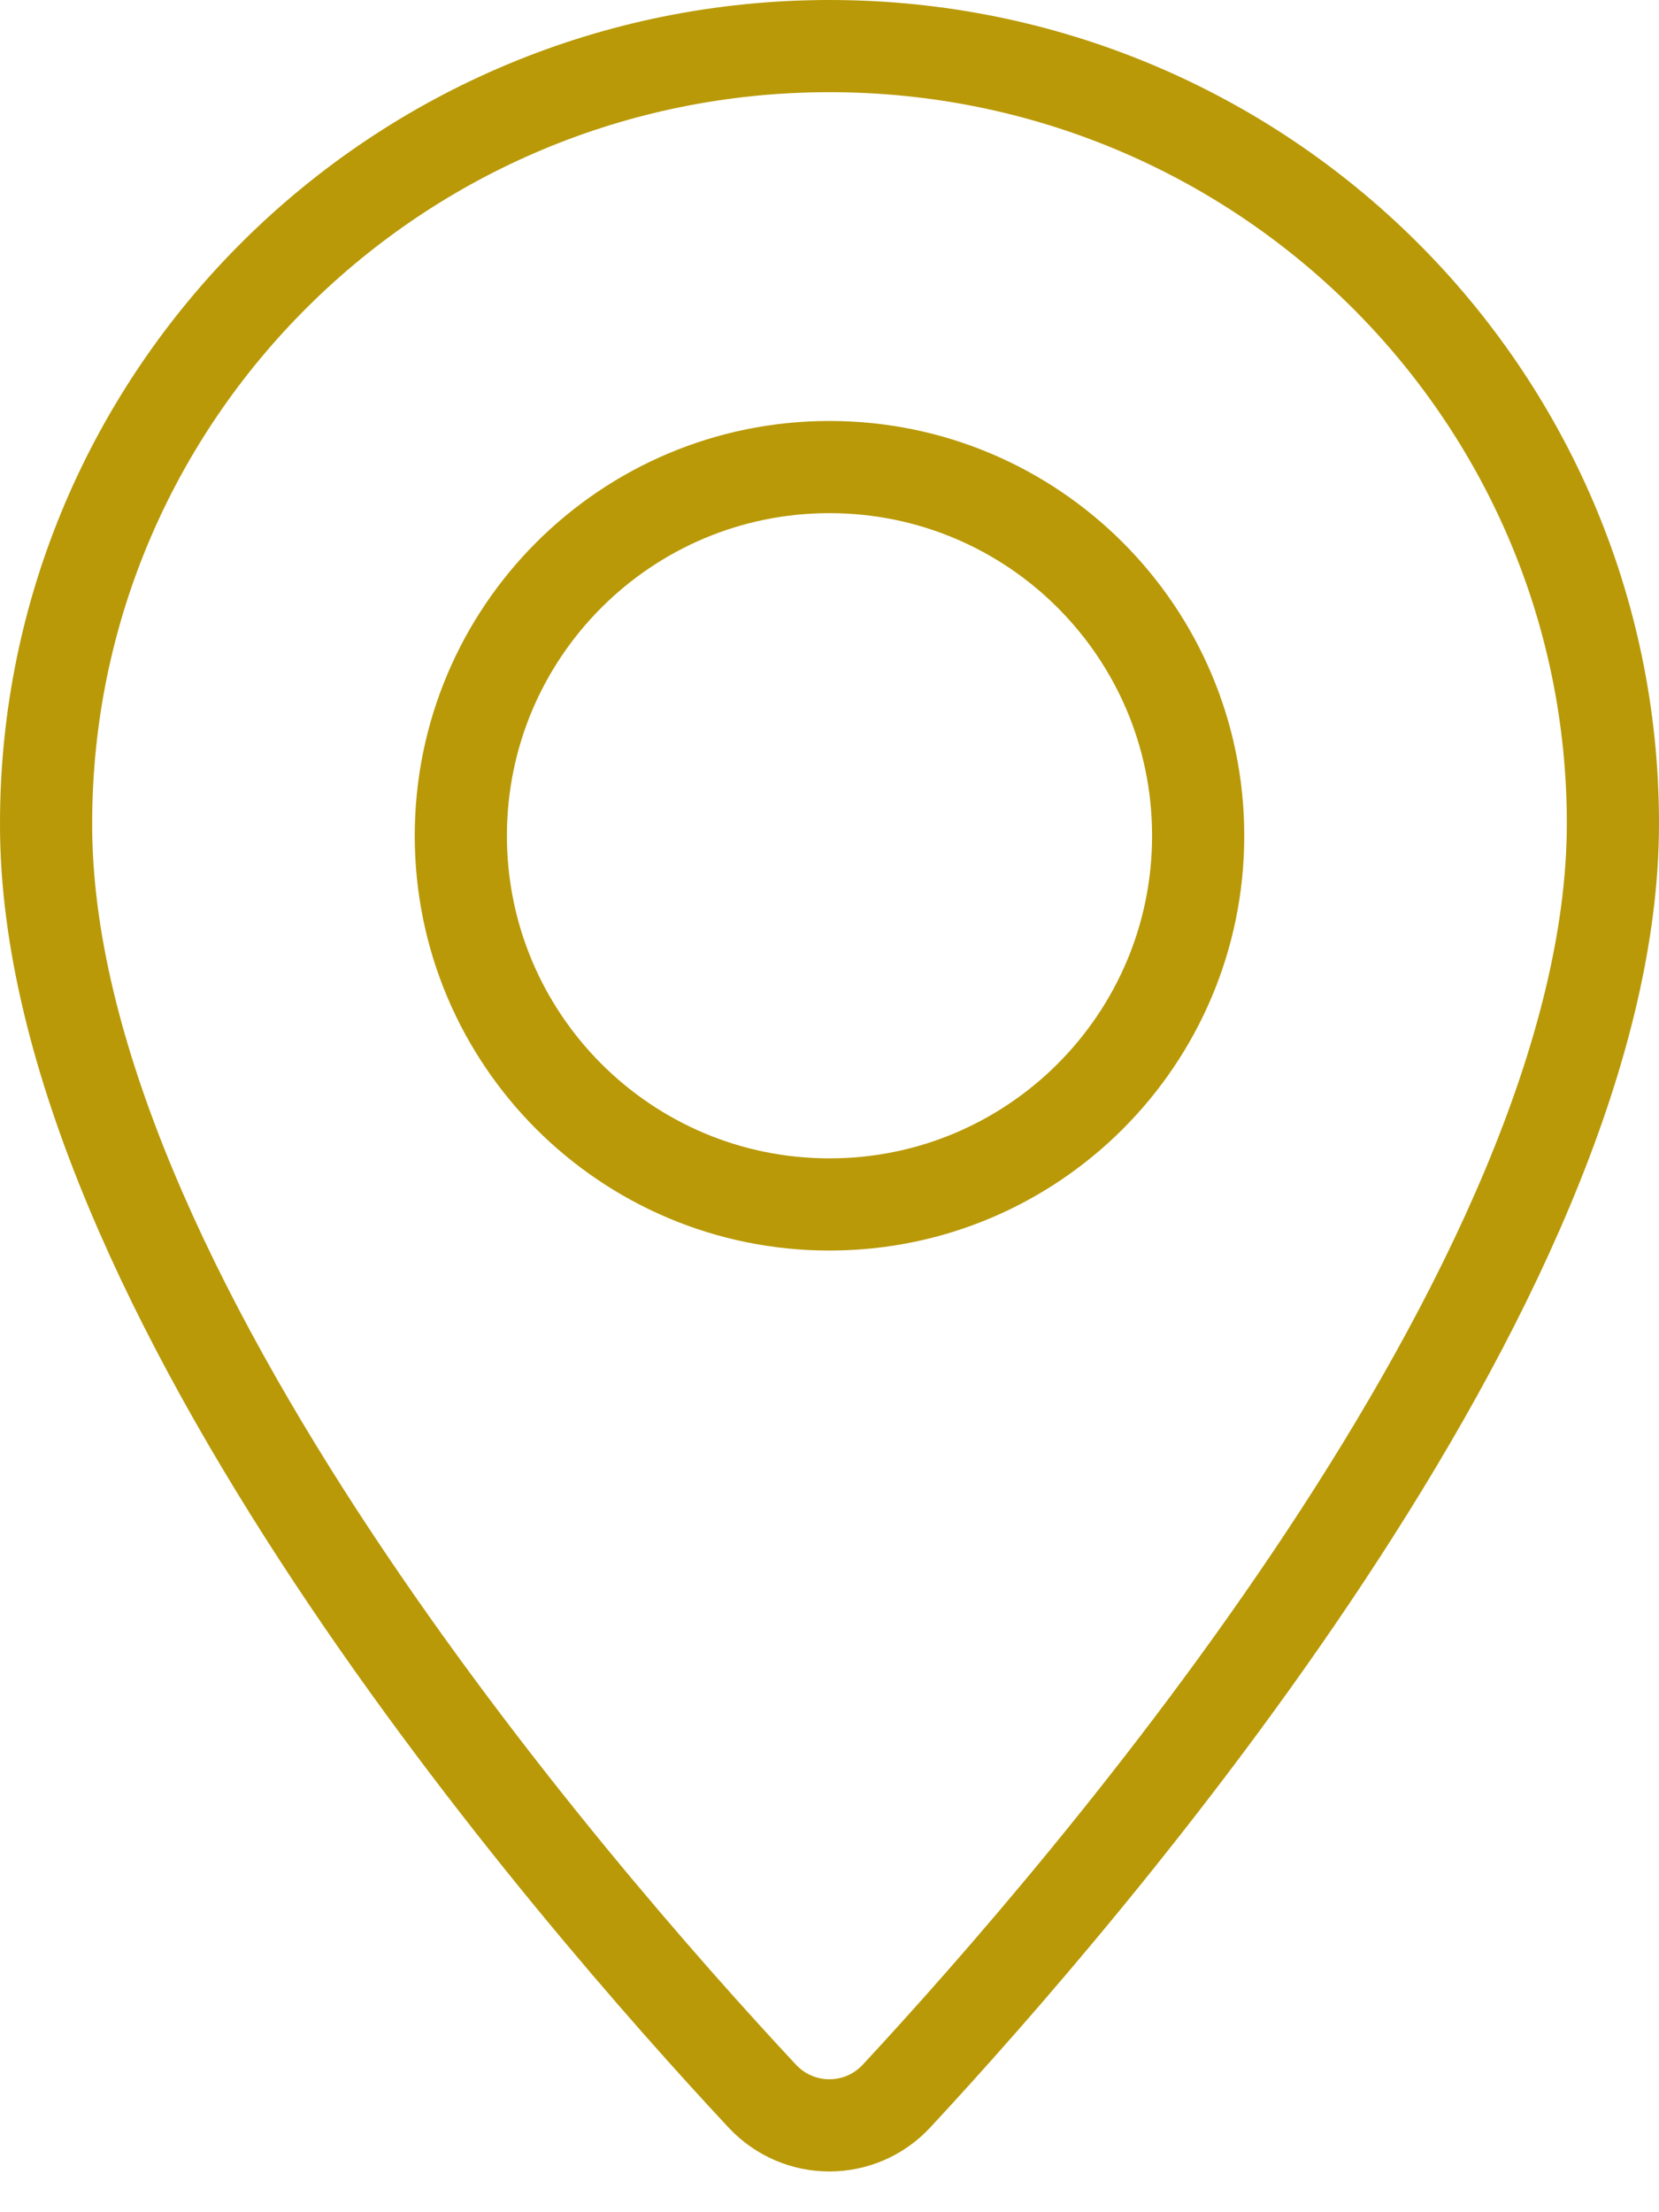 <?xml version="1.0" encoding="UTF-8"?>
<svg width="18px" height="24px" viewBox="0 0 18 24" version="1.1" xmlns="http://www.w3.org/2000/svg" xmlns:xlink="http://www.w3.org/1999/xlink">
    <title>Group 5 4</title>
    <g id="UI-Kit" stroke="none" stroke-width="1" fill="none" fill-rule="evenodd" stroke-linecap="round" stroke-linejoin="round">
        <g id="Kit-Icons" transform="translate(-834, -252)" stroke="#B99907">
            <g id="Group-5" transform="translate(834, 252)">
                <path d="M17.5,8.933 C17.5,13.924 11.784,20.525 9.727,22.74 C9.333,23.163 8.667,23.164 8.271,22.741 C6.211,20.534 0.49,13.953 0.5,8.933 C0.5,4.276 4.306,0.5 9,0.5 C13.694,0.5 17.5,4.276 17.5,8.933 Z" id="Stroke-1"></path>
                <path d="M13,9.067 C13,11.276 11.209,13.067 9,13.067 C6.791,13.067 5,11.276 5,9.067 C5,6.858 6.791,5.067 9,5.067 C11.209,5.067 13,6.858 13,9.067 Z" id="Stroke-3"></path>
            </g>
        </g>
    </g>
</svg>